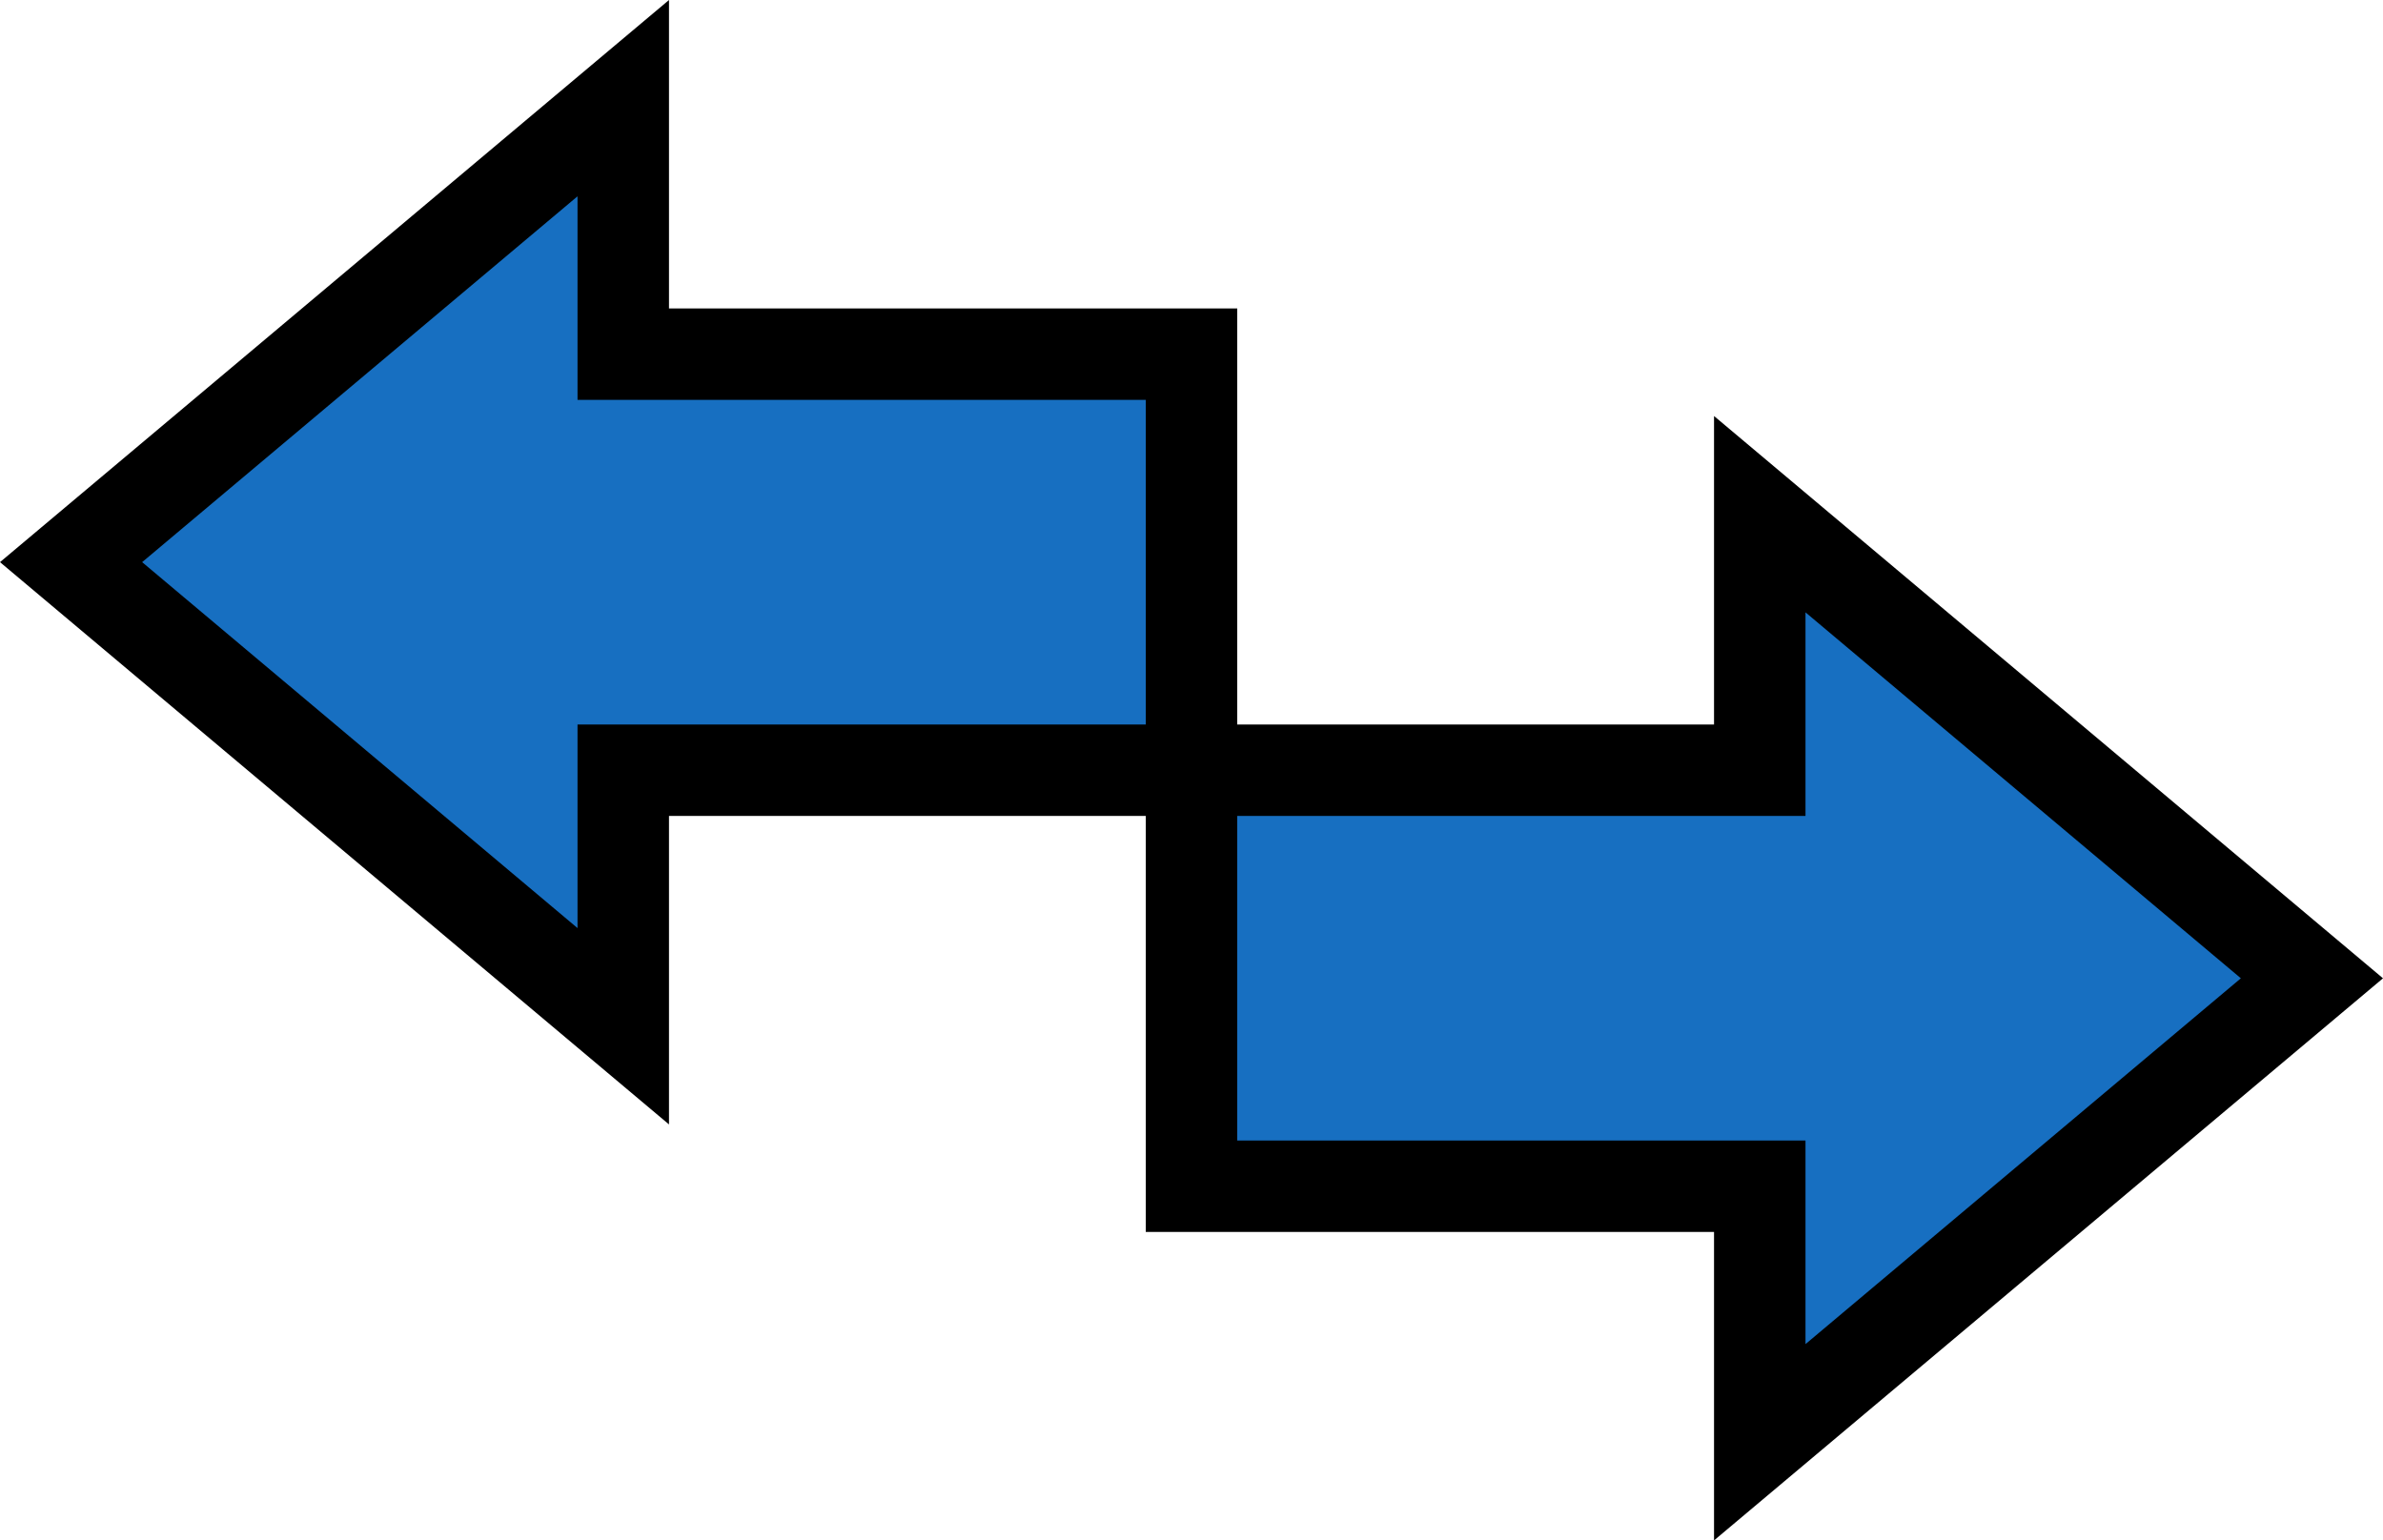<svg xmlns="http://www.w3.org/2000/svg" width="104.216" height="67.384"><path fill="#176fc1" d="M52.108 33.692H76.96v-11.2l24.148 20.302L76.96 63.09v-11.2H52.108V33.692"/><path fill="none" stroke="#000" stroke-width="4" d="M52.108 33.692H76.96v-11.2l24.148 20.302L76.96 63.09v-11.2H52.108zm0 0"/><path fill="#176fc1" d="M52.108 33.692H27.257v11.2L3.108 24.59 27.257 4.294v11.199h24.851v18.2"/><path fill="none" stroke="#000" stroke-width="4" d="M52.108 33.692H27.257v11.2L3.108 24.59 27.257 4.294v11.199h24.851zm0 0"/></svg>
